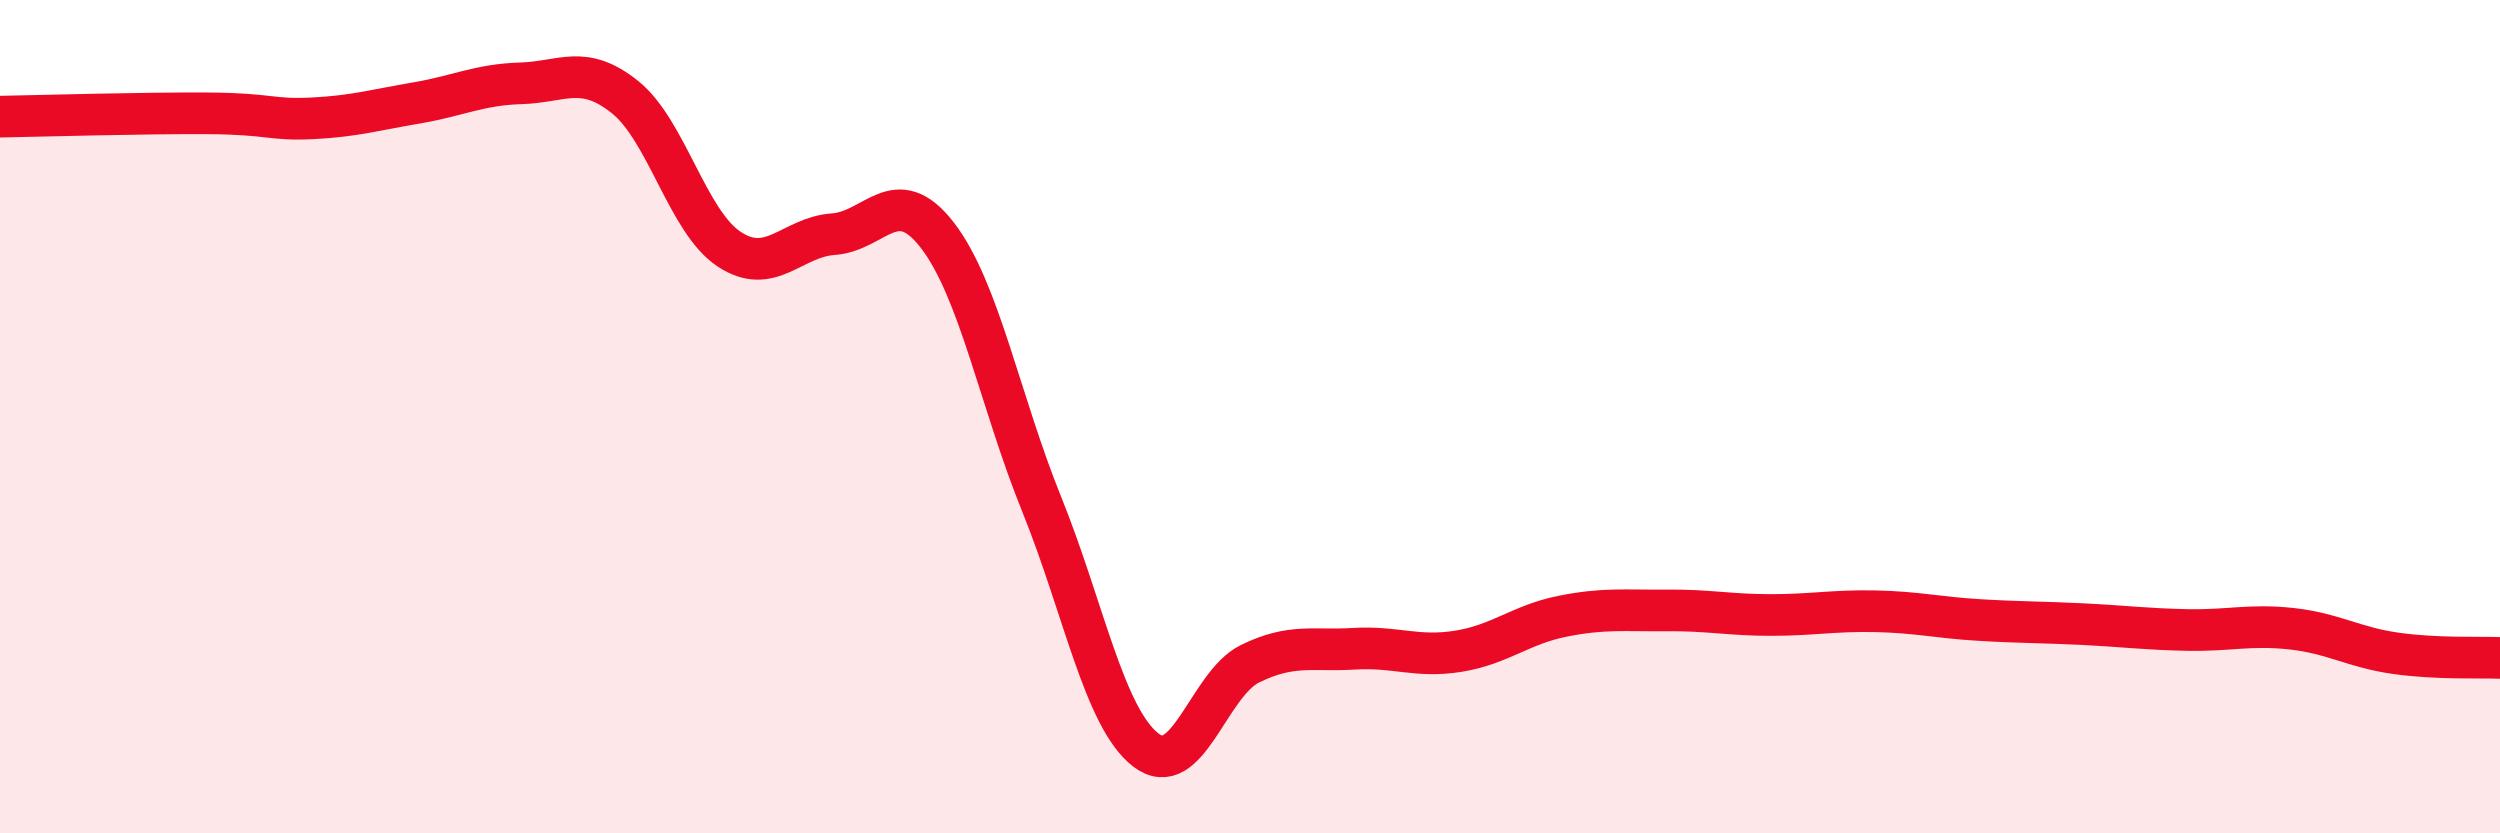 
    <svg width="60" height="20" viewBox="0 0 60 20" xmlns="http://www.w3.org/2000/svg">
      <path
        d="M 0,2.8 C 1,2.78 3.5,2.71 5,2.72 C 6.5,2.73 6.5,2.89 7.5,2.84 C 8.5,2.79 9,2.64 10,2.47 C 11,2.3 11.5,2.03 12.5,2 C 13.5,1.97 14,1.53 15,2.33 C 16,3.13 16.5,5.32 17.5,5.98 C 18.5,6.64 19,5.69 20,5.62 C 21,5.55 21.5,4.35 22.5,5.65 C 23.5,6.95 24,9.63 25,12.1 C 26,14.57 26.5,17.23 27.5,18 C 28.5,18.77 29,16.42 30,15.93 C 31,15.44 31.5,15.63 32.5,15.57 C 33.5,15.51 34,15.79 35,15.63 C 36,15.47 36.5,14.99 37.5,14.79 C 38.5,14.59 39,14.66 40,14.65 C 41,14.64 41.5,14.76 42.5,14.76 C 43.5,14.76 44,14.65 45,14.67 C 46,14.69 46.5,14.82 47.5,14.88 C 48.5,14.94 49,14.93 50,14.98 C 51,15.03 51.5,15.1 52.5,15.12 C 53.5,15.14 54,14.98 55,15.09 C 56,15.2 56.5,15.54 57.5,15.68 C 58.5,15.82 59.5,15.77 60,15.79L60 20L0 20Z"
        fill="#EB0A25"
        opacity="0.1"
        stroke-linecap="round"
        stroke-linejoin="round"
      />
      <path
        d="M 0,2.8 C 1,2.78 3.5,2.71 5,2.72 C 6.5,2.73 6.5,2.89 7.5,2.84 C 8.5,2.79 9,2.64 10,2.47 C 11,2.3 11.5,2.03 12.5,2 C 13.5,1.97 14,1.53 15,2.33 C 16,3.13 16.5,5.32 17.5,5.98 C 18.5,6.64 19,5.69 20,5.62 C 21,5.55 21.5,4.35 22.5,5.65 C 23.5,6.95 24,9.63 25,12.1 C 26,14.57 26.5,17.23 27.5,18 C 28.5,18.77 29,16.42 30,15.93 C 31,15.44 31.5,15.63 32.5,15.57 C 33.5,15.51 34,15.79 35,15.63 C 36,15.47 36.5,14.99 37.5,14.79 C 38.5,14.59 39,14.66 40,14.65 C 41,14.64 41.5,14.76 42.5,14.76 C 43.5,14.76 44,14.65 45,14.67 C 46,14.69 46.5,14.82 47.5,14.88 C 48.5,14.94 49,14.93 50,14.98 C 51,15.03 51.5,15.1 52.5,15.12 C 53.5,15.14 54,14.98 55,15.09 C 56,15.2 56.5,15.54 57.5,15.68 C 58.5,15.82 59.5,15.77 60,15.79"
        stroke="#EB0A25"
        stroke-width="1"
        fill="none"
        stroke-linecap="round"
        stroke-linejoin="round"
      />
    </svg>
  